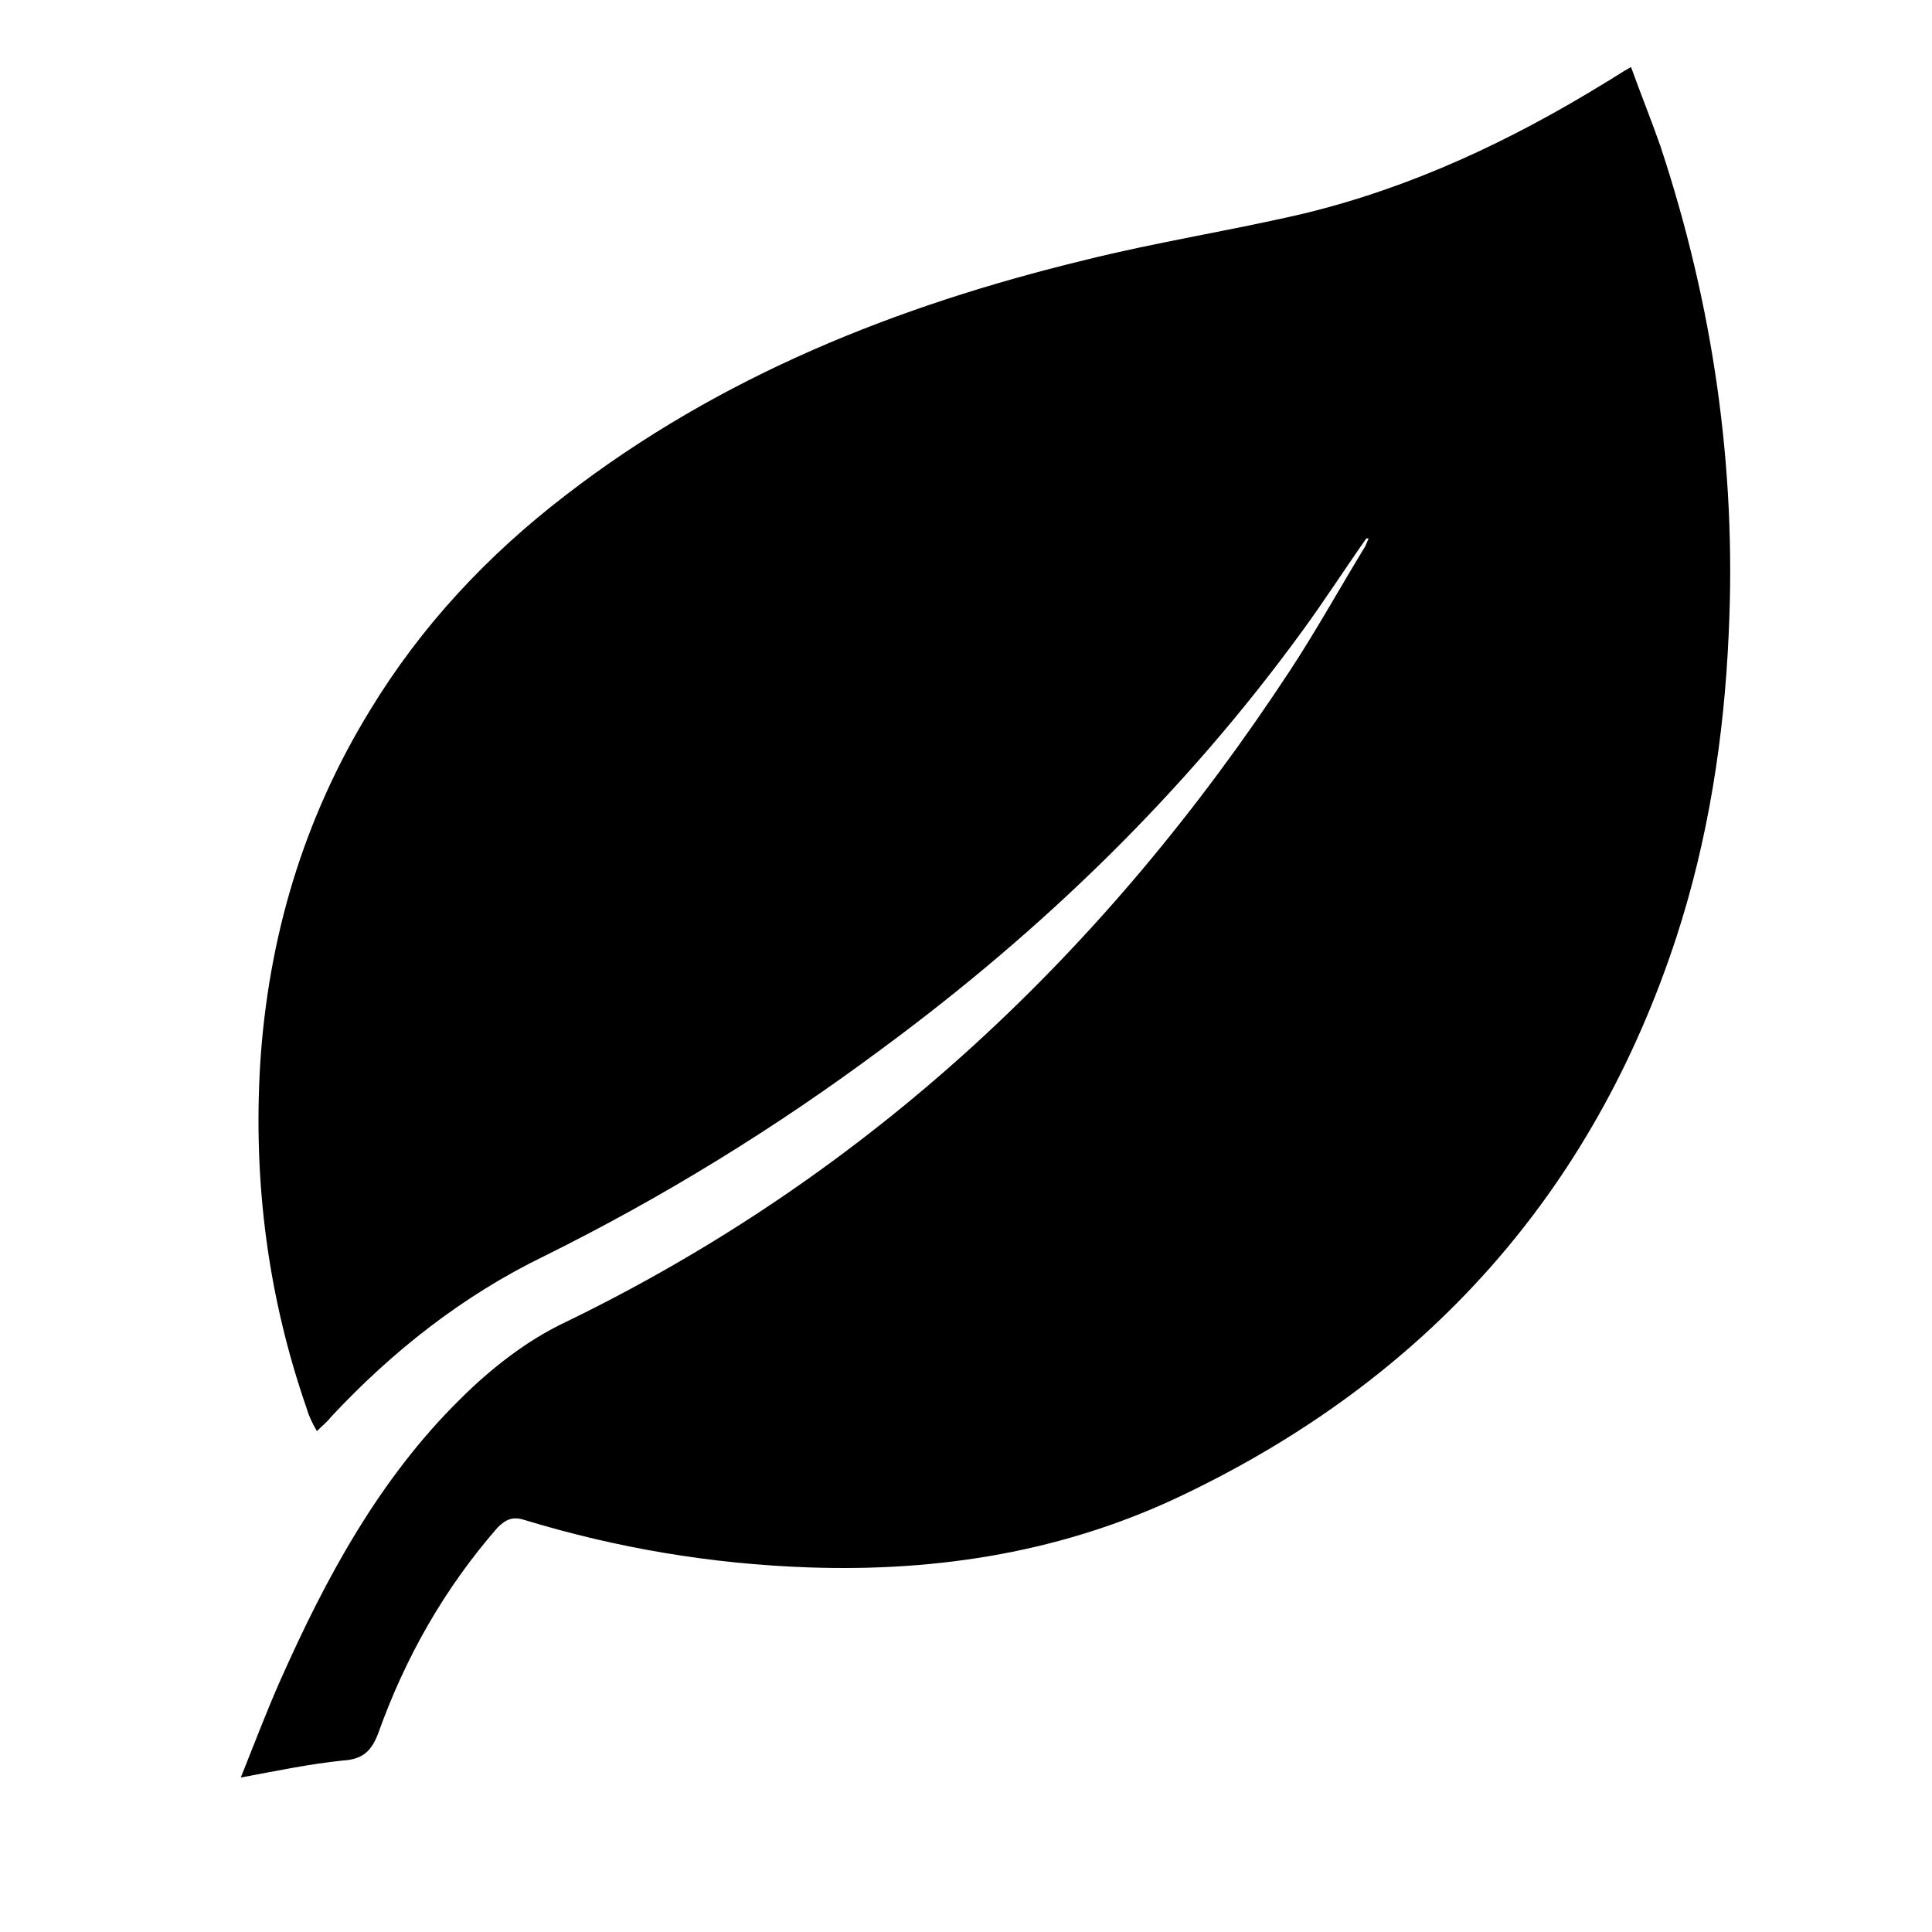 <?xml version="1.0" encoding="UTF-8"?>
<svg xmlns="http://www.w3.org/2000/svg" version="1.1" viewBox="0 0 170.1 170.1">
  <!-- Generator: Adobe Illustrator 28.6.0, SVG Export Plug-In . SVG Version: 1.2.0 Build 709)  -->
  <g>
    <g id="Layer_1">
      <g id="Vegan_leaf_logo">
        <path d="M120.3,47.4c-1.9,2.7-3.7,5.5-5.6,8.1-10.4,14.3-22.9,26.4-37,36.8-9.4,7-19.3,13.1-29.8,18.3-7.2,3.5-13.4,8.4-18.8,14.2-.3.4-.7.7-1.2,1.2-.4-.7-.7-1.3-.9-2-3.4-9.8-4.7-19.8-4.1-30.2.7-11.2,3.8-21.7,9.7-31.3,4.5-7.4,10.3-13.6,17.2-18.9,13.6-10.5,29.2-16.7,45.7-20.7,6.4-1.6,12.9-2.6,19.3-4.1,9.5-2.3,18.2-6.4,26.5-11.5.7-.4,1.4-.9,2.3-1.4.9,2.5,1.8,4.7,2.6,7,4.6,13.9,6.7,28.2,6,42.9-.4,9.1-1.8,18.1-4.6,26.7-7.4,22.6-22.1,38.9-43.4,49.1-10.4,5-21.5,6.8-33,6.4-8.6-.3-16.9-1.7-25.1-4.2-1-.3-1.6,0-2.3.7-4.7,5.4-8.1,11.4-10.5,18.1-.6,1.6-1.4,2.3-3.1,2.4-2.9.3-5.8.9-9,1.5,1.2-3,2.3-5.9,3.5-8.6,4-9,8.7-17.7,15.8-24.7,2.7-2.7,5.9-5.2,9.3-6.8,26.8-13,47.6-32.7,63.8-57.4,2.3-3.5,4.4-7.3,6.6-10.9.1-.2.2-.5.3-.7,0,0-.1,0-.2,0Z"/>
      </g>
    </g>
  </g>
</svg>